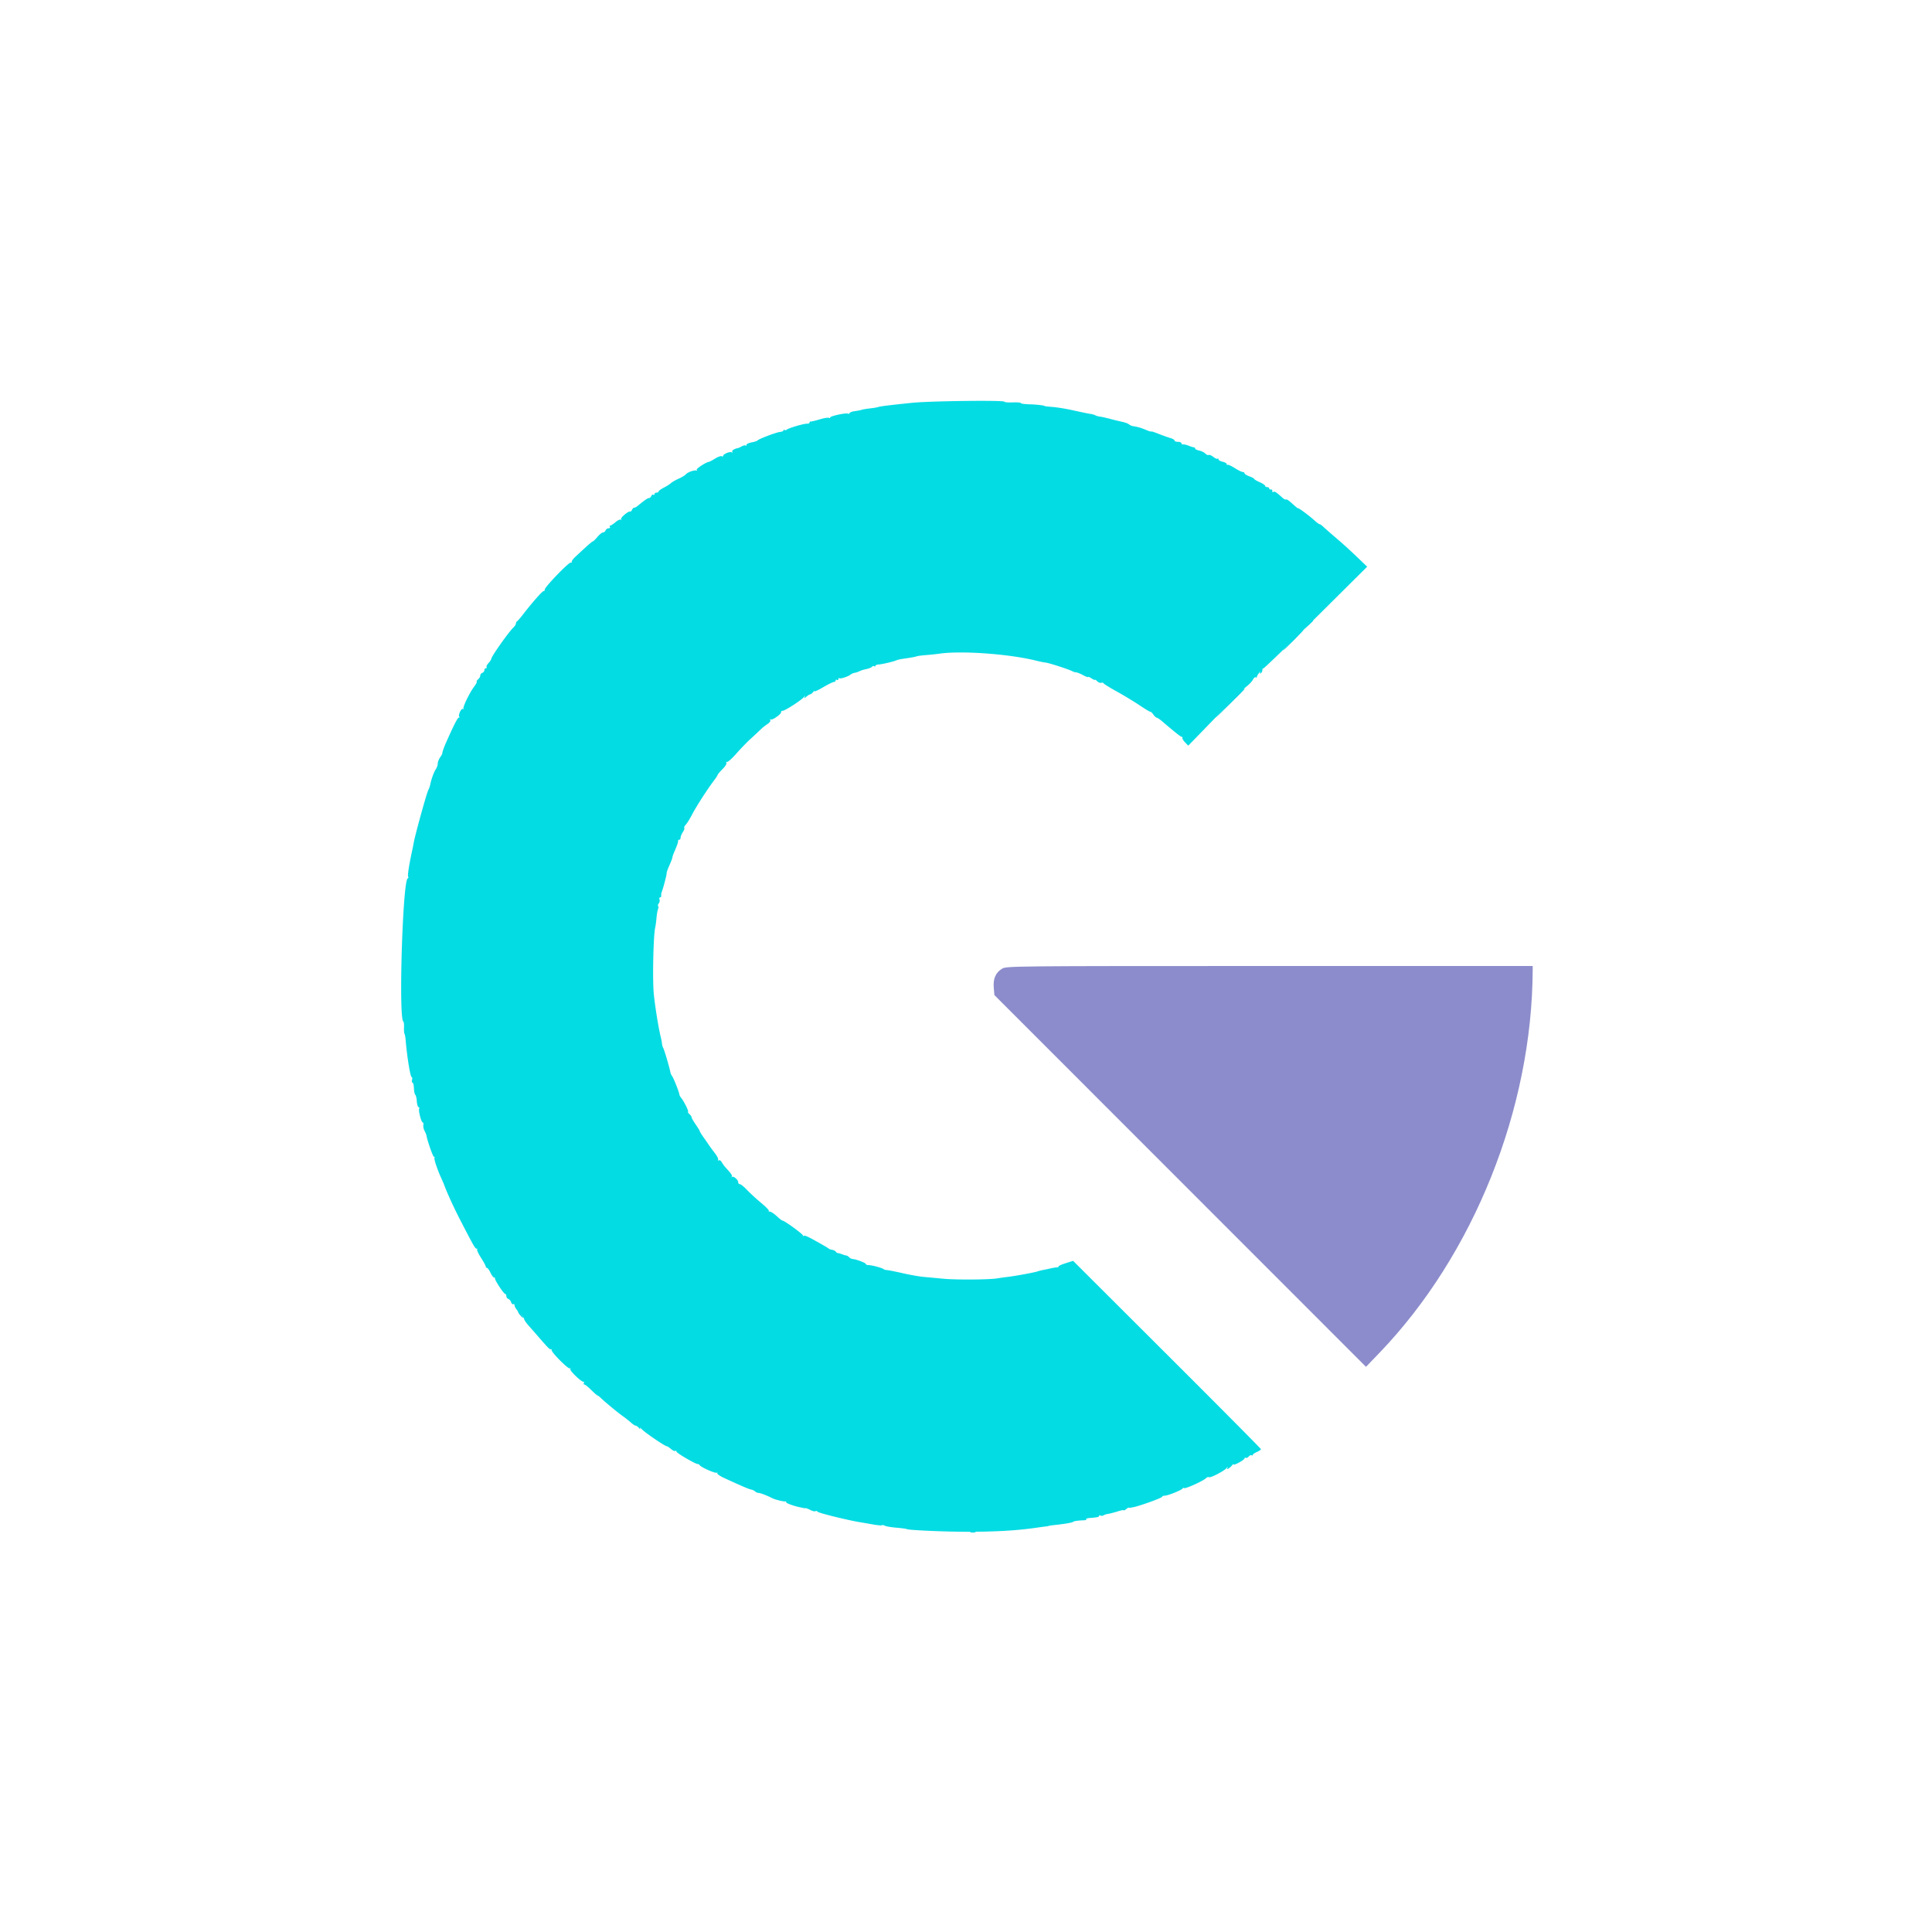 <?xml version="1.0" encoding="UTF-8"?>
<svg data-bbox="83.058 82.991 234.272 234.304" viewBox="0 0 400 400" height="400" width="400" xmlns="http://www.w3.org/2000/svg" data-type="color">
    <g>
        <path fill-rule="evenodd" fill="#8c8ccc" d="M207.471 200.557c-1.329.81-1.878 2.059-1.724 3.918l.128 1.541 38.469 38.486 38.469 38.485 2.79-2.901c19.514-20.289 31.623-50.559 31.724-79.305l.003-.781-54.475.001c-53.527.001-54.49.011-55.384.556" data-color="1"/>
        <path fill-rule="evenodd" fill="#04dce4" d="M188.778 83.403c-4.963.518-6.481.707-6.96.87-.234.079-1.001.207-1.704.284-.703.077-1.471.206-1.705.288-.234.081-.873.205-1.42.275-.547.071-1.038.252-1.09.404-.052.151-.209.205-.348.119-.356-.22-3.676.497-3.676.794 0 .134-.123.168-.274.075-.151-.094-1.014.052-1.918.323-.904.271-1.739.467-1.856.437-.117-.031-.213.064-.213.21 0 .147-.224.253-.498.236-.625-.038-3.8.886-4.216 1.227-.171.14-.394.17-.497.068-.103-.103-.187-.066-.187.082 0 .148-.313.296-.697.327-.757.063-4.47 1.47-4.701 1.781-.078.106-.621.28-1.207.388-.586.108-1.066.339-1.066.515 0 .175-.08.238-.179.139-.099-.099-.45-.029-.781.155-.331.185-.666.346-.744.36-.763.129-1.393.521-1.239.77.109.176.059.226-.116.118-.361-.222-1.77.361-1.77.733 0 .14-.13.174-.289.076-.159-.098-.765.115-1.345.473-.58.359-1.185.674-1.344.7-.659.109-2.689 1.45-2.491 1.647.117.117.085.182-.071.143-.491-.121-1.809.346-2.156.765-.184.22-.863.635-1.51.921-.646.286-1.366.7-1.6.92-.233.22-.902.644-1.485.942-.584.298-1.061.65-1.061.781 0 .132-.192.24-.426.24-.235 0-.427.135-.427.3 0 .166-.114.231-.254.144-.14-.086-.328.034-.417.267-.09.234-.308.425-.486.425-.279 0-.818.375-2.453 1.709-.189.154-.462.28-.609.28-.146 0-.339.193-.43.428-.09.236-.264.398-.385.36-.388-.122-2.053 1.279-1.871 1.573.096.156.051.207-.1.113-.151-.093-.638.143-1.082.525-.444.381-.923.694-1.064.694-.142 0-.178.128-.082.284.097.156-.027.284-.276.284a.714.714 0 0 0-.615.426c-.09.235-.33.426-.534.426-.204 0-.72.416-1.148.924-.427.507-.854.925-.948.928-.158.005-1.037.779-3.591 3.158-.525.49-.876.969-.78 1.065.096.097-.007.175-.228.175-.501-.001-5.374 5.064-5.374 5.585 0 .21-.101.349-.225.31-.219-.069-2.336 2.33-4.322 4.901-.544.703-1.085 1.321-1.204 1.373-.118.052-.215.247-.215.434 0 .186-.224.55-.497.808-1.012.956-4.616 6.062-4.616 6.541 0 .133-.252.512-.559.842-.307.329-.491.708-.409.84.082.133.013.241-.152.241-.166 0-.301.178-.301.396 0 .218-.192.469-.426.559-.234.09-.426.344-.426.564 0 .22-.195.562-.433.76-.238.197-.372.421-.297.496.076.075-.163.536-.53 1.025-.983 1.31-2.438 4.336-2.207 4.592.11.122.052.138-.128.035-.345-.198-1.037 1.335-.738 1.634.091.092.037.167-.12.167-.239 0-1.03 1.556-2.67 5.255-.394.888-.767 1.975-.732 2.131.018.078-.189.458-.46.844-.271.387-.492.965-.492 1.287 0 .321-.174.836-.386 1.144-.391.569-.958 2.124-1.165 3.199a4.768 4.768 0 0 1-.389 1.107c-.351.658-2.723 9.222-3.034 10.956-.077.43-.202 1.069-.279 1.42-.678 3.102-1.024 5.337-.867 5.592.087.14.044.298-.095.35-1.039.392-1.914 29.006-.907 29.629.107.066.171.607.143 1.202-.028.595.017 1.198.099 1.339.082.14.182.652.222 1.136.309 3.675.985 7.84 1.273 7.84.12 0 .151.256.07.569-.082.312-.038.568.097.569.136.001.267.53.291 1.175.025.645.153 1.251.284 1.348.132.096.271.686.31 1.311.039.625.2 1.179.357 1.232.158.052.218.205.135.34-.206.334.441 2.831.733 2.831.129 0 .188.241.132.534-.057.294.054.837.246 1.207.193.371.365.773.382.893.153 1.024 1.35 4.469 1.554 4.469.143 0 .199.098.124.218-.144.234.547 2.322 1.386 4.185.281.625.534 1.2.561 1.278.562 1.589 2.037 4.821 3.438 7.529 2.767 5.352 3.037 5.824 3.327 5.824.16 0 .212.079.115.176-.097.097.265.866.805 1.71s.981 1.659.981 1.812c0 .154.113.279.252.279.138 0 .464.447.723.994.26.547.594.995.743.995.149 0 .24.096.202.213-.096.295 1.815 3.196 2.105 3.196.13 0 .237.196.237.435s.186.507.415.594c.228.088.493.405.589.706.095.3.291.472.436.383.145-.09.264.042.264.294 0 .251.448.918.994 1.481.547.563.998 1.164 1.001 1.335.004.171.419.775.924 1.341a205.93 205.93 0 0 1 1.624 1.847c2.384 2.754 2.8 3.18 2.956 3.025.094-.095.172-.01.172.188 0 .524 3.468 3.993 3.792 3.793.15-.093.188-.033.085.134-.186.301 2.216 2.626 2.713 2.626.144 0 .182.127.086.284-.097.156-.051.284.102.284.154 0 .795.511 1.427 1.136.631.625 1.216 1.136 1.301 1.136.084 0 .382.224.663.498.875.852 3.496 3.021 4.55 3.764.554.39 1.323.998 1.708 1.349.386.352.828.639.983.639.156 0 .466.224.69.498.249.304.328.331.203.071-.113-.235.078-.135.423.22.686.707 4.76 3.473 5.115 3.473.12 0 .511.253.868.562.356.309.759.494.895.409.136-.084.248-.02.248.141 0 .294 4.069 2.659 4.432 2.576.105-.024.27.077.366.224.286.442 3.241 1.751 3.537 1.568.152-.094.201-.05.11.097-.091.147.561.6 1.448 1.007 3.76 1.724 5.053 2.277 5.569 2.382.301.061.678.242.838.402.16.16.47.291.688.291.362 0 1.814.561 2.908 1.124.533.274 2.325.709 2.618.635.117-.03.213.058.213.196 0 .204 1.724.811 2.983 1.05.156.03.412.084.568.121.156.036.371.054.478.039.106-.015.544.155.974.378.429.223.9.331 1.045.241.146-.09.347-.037.447.119.163.253 6.342 1.775 8.846 2.178.547.088 1.746.294 2.665.458.919.164 1.735.235 1.813.157.078-.078.349-.032.602.103s1.326.317 2.384.404c1.059.087 2.022.218 2.14.291.369.229 8.236.566 12.891.553 5.838-.016 10.058-.271 14.011-.846.781-.114 1.644-.23 1.917-.259.274-.029.529-.079.568-.11.04-.032.455-.098.924-.148 2.272-.24 3.991-.525 4.119-.684.13-.161 1.053-.293 2.35-.336.277-.009.449-.105.382-.213-.066-.107.25-.223.704-.257 1.587-.12 1.962-.204 1.962-.442 0-.132.128-.161.284-.065.156.097.442.079.634-.04.193-.119.544-.243.781-.276.492-.067 1.168-.241 2.491-.643.508-.153.923-.209.923-.122 0 .086.212-.019.47-.233.259-.215.514-.358.568-.319.055.039.131.061.17.05.039-.012.385-.079.768-.149 1.256-.231 5.835-1.88 5.932-2.136.052-.138.322-.251.601-.251.629 0 3.531-1.175 3.661-1.482.052-.125.201-.16.331-.08.283.175 3.932-1.477 4.485-2.031.214-.214.507-.317.651-.228.301.186 3.051-1.229 3.616-1.861.338-.379.356-.379.163 0-.24.471.653-.109 1.094-.71.115-.156.211-.19.213-.076.007.313 2.277-.932 2.277-1.248 0-.15.114-.202.252-.116.139.085.409-.034.601-.264.191-.231.462-.35.6-.265.139.086.252.052.252-.076 0-.127.384-.401.852-.608.469-.208.851-.463.849-.567-.002-.104-8.755-8.922-19.452-19.595l-19.448-19.407-1.558.491c-.857.27-1.51.57-1.45.667.06.096-.106.185-.368.196-.262.012-.828.103-1.257.203-.43.1-1.133.25-1.563.332-.43.083-.973.221-1.207.307-.565.206-4.672.962-6.108 1.123a44.58 44.58 0 0 0-2.131.299c-1.664.288-8.507.339-11.221.084-1.407-.131-3.26-.303-4.12-.38-.859-.077-2.777-.418-4.261-.757-1.485-.339-2.955-.632-3.267-.65-.313-.019-.632-.104-.71-.19-.222-.243-2.413-.838-3.087-.838-.334 0-.607-.108-.607-.239 0-.232-2.065-1.005-2.759-1.033-.189-.007-.502-.172-.696-.365-.193-.194-.445-.352-.56-.352-.115 0-.505-.112-.867-.25-.361-.137-.771-.254-.91-.26-.139-.005-.33-.135-.426-.289-.095-.154-.429-.325-.742-.38-.312-.054-.632-.163-.71-.241-.078-.078-.462-.325-.852-.549-3.381-1.934-4.073-2.268-4.36-2.105-.18.104-.237.087-.125-.037.175-.194-3.843-3.133-4.283-3.133-.09 0-.614-.415-1.166-.922-.552-.507-1.185-.923-1.406-.923-.222-.001-.324-.08-.228-.177.096-.096-.617-.83-1.586-1.632-.969-.802-2.275-2.002-2.903-2.666-.628-.665-1.299-1.209-1.491-1.209-.193 0-.35-.171-.35-.382 0-.531-.984-1.37-1.302-1.11-.143.118-.172.105-.065-.029.2-.249.005-.561-1.112-1.779-.348-.379-.77-.946-.938-1.259-.168-.314-.446-.483-.619-.376-.176.109-.234.065-.131-.1.1-.162-.168-.743-.596-1.291a35.912 35.912 0 0 1-1.203-1.63c-.234-.348-.778-1.129-1.207-1.734-.43-.605-.782-1.174-.782-1.264 0-.091-.383-.722-.852-1.403-.469-.682-.852-1.36-.852-1.508 0-.148-.195-.431-.433-.629s-.369-.424-.29-.503c.151-.15-.857-2.166-1.45-2.9-.189-.235-.345-.525-.346-.646-.004-.39-1.208-3.456-1.49-3.796-.151-.182-.322-.567-.38-.856-.227-1.131-1.266-4.656-1.468-4.982-.117-.19-.239-.607-.271-.928a9.742 9.742 0 0 0-.202-1.15c-.499-1.974-1.262-6.675-1.499-9.233-.276-2.97-.079-12.011.297-13.637.09-.39.212-1.285.271-1.988.059-.703.198-1.508.31-1.788.111-.28.124-.588.028-.684-.096-.096-.033-.345.139-.552.172-.208.239-.571.148-.808-.09-.236-.035-.43.123-.43s.262-.159.23-.355c-.031-.195.019-.547.111-.781.323-.823 1.066-3.67 1.016-3.893-.028-.125.226-.844.564-1.599.338-.755.615-1.486.615-1.624 0-.138.182-.671.405-1.184.603-1.388.826-2.045.776-2.282-.025-.117.083-.213.239-.213.156 0 .284-.197.284-.436 0-.24.209-.756.465-1.146.255-.39.391-.782.301-.872-.09-.09.053-.396.317-.679.264-.284.863-1.254 1.332-2.156.85-1.637 3.211-5.295 4.55-7.05.388-.509.706-1.005.706-1.102 0-.097.453-.631 1.008-1.185.57-.57.921-1.149.808-1.332-.112-.182-.074-.246.086-.147.157.097 1.04-.68 1.962-1.727.921-1.048 2.245-2.418 2.942-3.045a71.108 71.108 0 0 0 1.989-1.856 11.117 11.117 0 0 1 1.512-1.22c.444-.283.705-.642.595-.82-.108-.174-.067-.236.091-.139.34.211 2.248-1.148 2.146-1.528-.039-.146.111-.265.335-.265.468 0 3.813-2.158 4.373-2.822.304-.359.335-.362.165-.019-.158.316-.066.298.356-.071.313-.273.672-.497.799-.497.126 0 .414-.224.638-.497.224-.274.33-.344.236-.156-.095.188.693-.163 1.75-.781 1.056-.618 2.083-1.123 2.281-1.123.198 0 .359-.135.359-.301 0-.165.128-.222.284-.125.157.097.285.019.285-.173 0-.191.074-.273.166-.182.196.197 1.799-.308 2.348-.739.211-.166.573-.329.803-.363.231-.034.634-.156.895-.272.698-.309.682-.304 1.688-.541.511-.12 1-.332 1.085-.47a.305.305 0 0 1 .421-.089c.145.09.264.054.264-.08 0-.135.288-.26.639-.279.692-.038 2.933-.555 3.622-.836.476-.194.723-.244 2.557-.511.703-.103 1.47-.256 1.705-.34.234-.084 1.129-.206 1.988-.269.86-.064 2.074-.191 2.699-.282 4.553-.664 14.413.042 20.029 1.434.859.212 1.754.394 1.988.403.523.02 4.784 1.393 5.465 1.76.271.147.657.267.857.267.199 0 .84.255 1.424.568.584.313 1.061.49 1.061.394 0-.097.32.034.71.29.391.256.711.389.711.296 0-.093.208.04.462.294.255.255.63.399.834.321.204-.079.412-.038.461.091.049.128 1.303.905 2.786 1.726 1.484.822 3.623 2.118 4.755 2.882 1.131.763 2.12 1.353 2.198 1.311.077-.042.342.211.588.562.246.352.555.64.687.64.131 0 .603.31 1.049.69 2.919 2.485 3.931 3.287 4.148 3.287.136 0 .192.096.125.213-.068.117.178.527.546.912l.668.698 2.207-2.265c1.214-1.245 3.744-3.861 5.621-5.812 1.878-1.951 3.818-3.858 4.312-4.237.493-.38 1.054-.982 1.245-1.34.191-.357.456-.583.589-.501.133.082.241.038.241-.097 0-.136.202-.495.447-.798.246-.303.355-.372.241-.153-.136.263-.095.33.121.197.18-.112.328-.409.328-.66 0-.251.071-.385.157-.299.087.087 4.969-4.622 10.849-10.465l10.692-10.623-2.152-2.058c-1.184-1.133-2.752-2.57-3.486-3.195-1.563-1.332-2.952-2.546-3.584-3.133-.248-.23-.539-.418-.647-.418-.108 0-.609-.375-1.113-.833-1.076-.979-3.33-2.637-3.33-2.451 0 .072-.479-.311-1.065-.849s-1.162-.979-1.279-.98l-.355-.001c-.078 0-.388-.224-.69-.497-1.15-1.044-1.457-1.231-1.735-1.059-.158.098-.253.009-.21-.198.043-.207-.081-.345-.277-.306-.195.039-.355-.056-.355-.213 0-.156-.192-.284-.426-.284-.234 0-.426-.118-.426-.263 0-.145-.512-.489-1.137-.765s-1.136-.579-1.136-.674c0-.095-.447-.334-.994-.532-.547-.198-.995-.479-.995-.625 0-.146-.166-.266-.37-.266s-.96-.373-1.679-.83c-.72-.456-1.385-.755-1.477-.663-.091.092-.167.029-.167-.141 0-.17-.383-.393-.852-.496-.469-.103-.852-.327-.852-.496 0-.17-.081-.228-.18-.129-.099.099-.498-.07-.886-.375s-.819-.485-.958-.399c-.14.086-.46-.05-.712-.302-.252-.252-.826-.532-1.276-.622-.45-.09-.818-.275-.818-.412 0-.137-.119-.248-.265-.248-.146 0-.626-.149-1.066-.33-.44-.181-.959-.304-1.155-.272-.195.032-.355-.075-.355-.238 0-.163-.319-.297-.71-.297-.391 0-.71-.122-.71-.27 0-.149-.416-.39-.923-.535-.508-.145-1.595-.533-2.415-.862-.821-.328-1.492-.542-1.492-.474 0 .068-.472-.074-1.05-.315-1.066-.446-1.838-.67-2.69-.782a2.017 2.017 0 0 1-.853-.368c-.324-.262-.767-.399-2.651-.822a88.62 88.62 0 0 1-1.563-.401c-.703-.185-1.54-.366-1.86-.401-.321-.035-.726-.152-.901-.261-.176-.108-.68-.248-1.122-.311-.442-.063-1.955-.374-3.361-.692-1.406-.318-3.324-.639-4.261-.714-.938-.075-1.705-.155-1.705-.178 0-.145-1.686-.347-3.194-.384-.976-.023-1.775-.136-1.776-.251-.001-.115-.768-.179-1.706-.142-.938.037-1.705-.028-1.705-.144.001-.342-15.464-.154-19.176.233" data-color="2"/>
        <path fill-rule="evenodd" fill="#04d4e4" d="m270.863 129.332-.835.924.924-.835c.508-.459.923-.874.923-.923 0-.219-.234-.026-1.012.834m-3.249 3.196c-1.164 1.172-2.053 2.131-1.975 2.131.078 0 1.095-.959 2.259-2.131 1.164-1.171 2.052-2.13 1.974-2.13-.078 0-1.094.959-2.258 2.13m-11.596 11.435c-.735.742-2.354 2.436-3.597 3.764-1.387 1.481-.808.988 1.494-1.274 2.066-2.029 3.755-3.723 3.755-3.764 0-.278-.488.099-1.652 1.274M107.361 271.827c.153.287.502.702.774.924.307.249.239.05-.18-.521-.746-1.019-1.025-1.209-.594-.403m93.562 45.414c.274.072.721.072.995 0 .273-.071.049-.13-.498-.13-.546 0-.77.059-.497.13" data-color="3"/>
    </g>
</svg>
